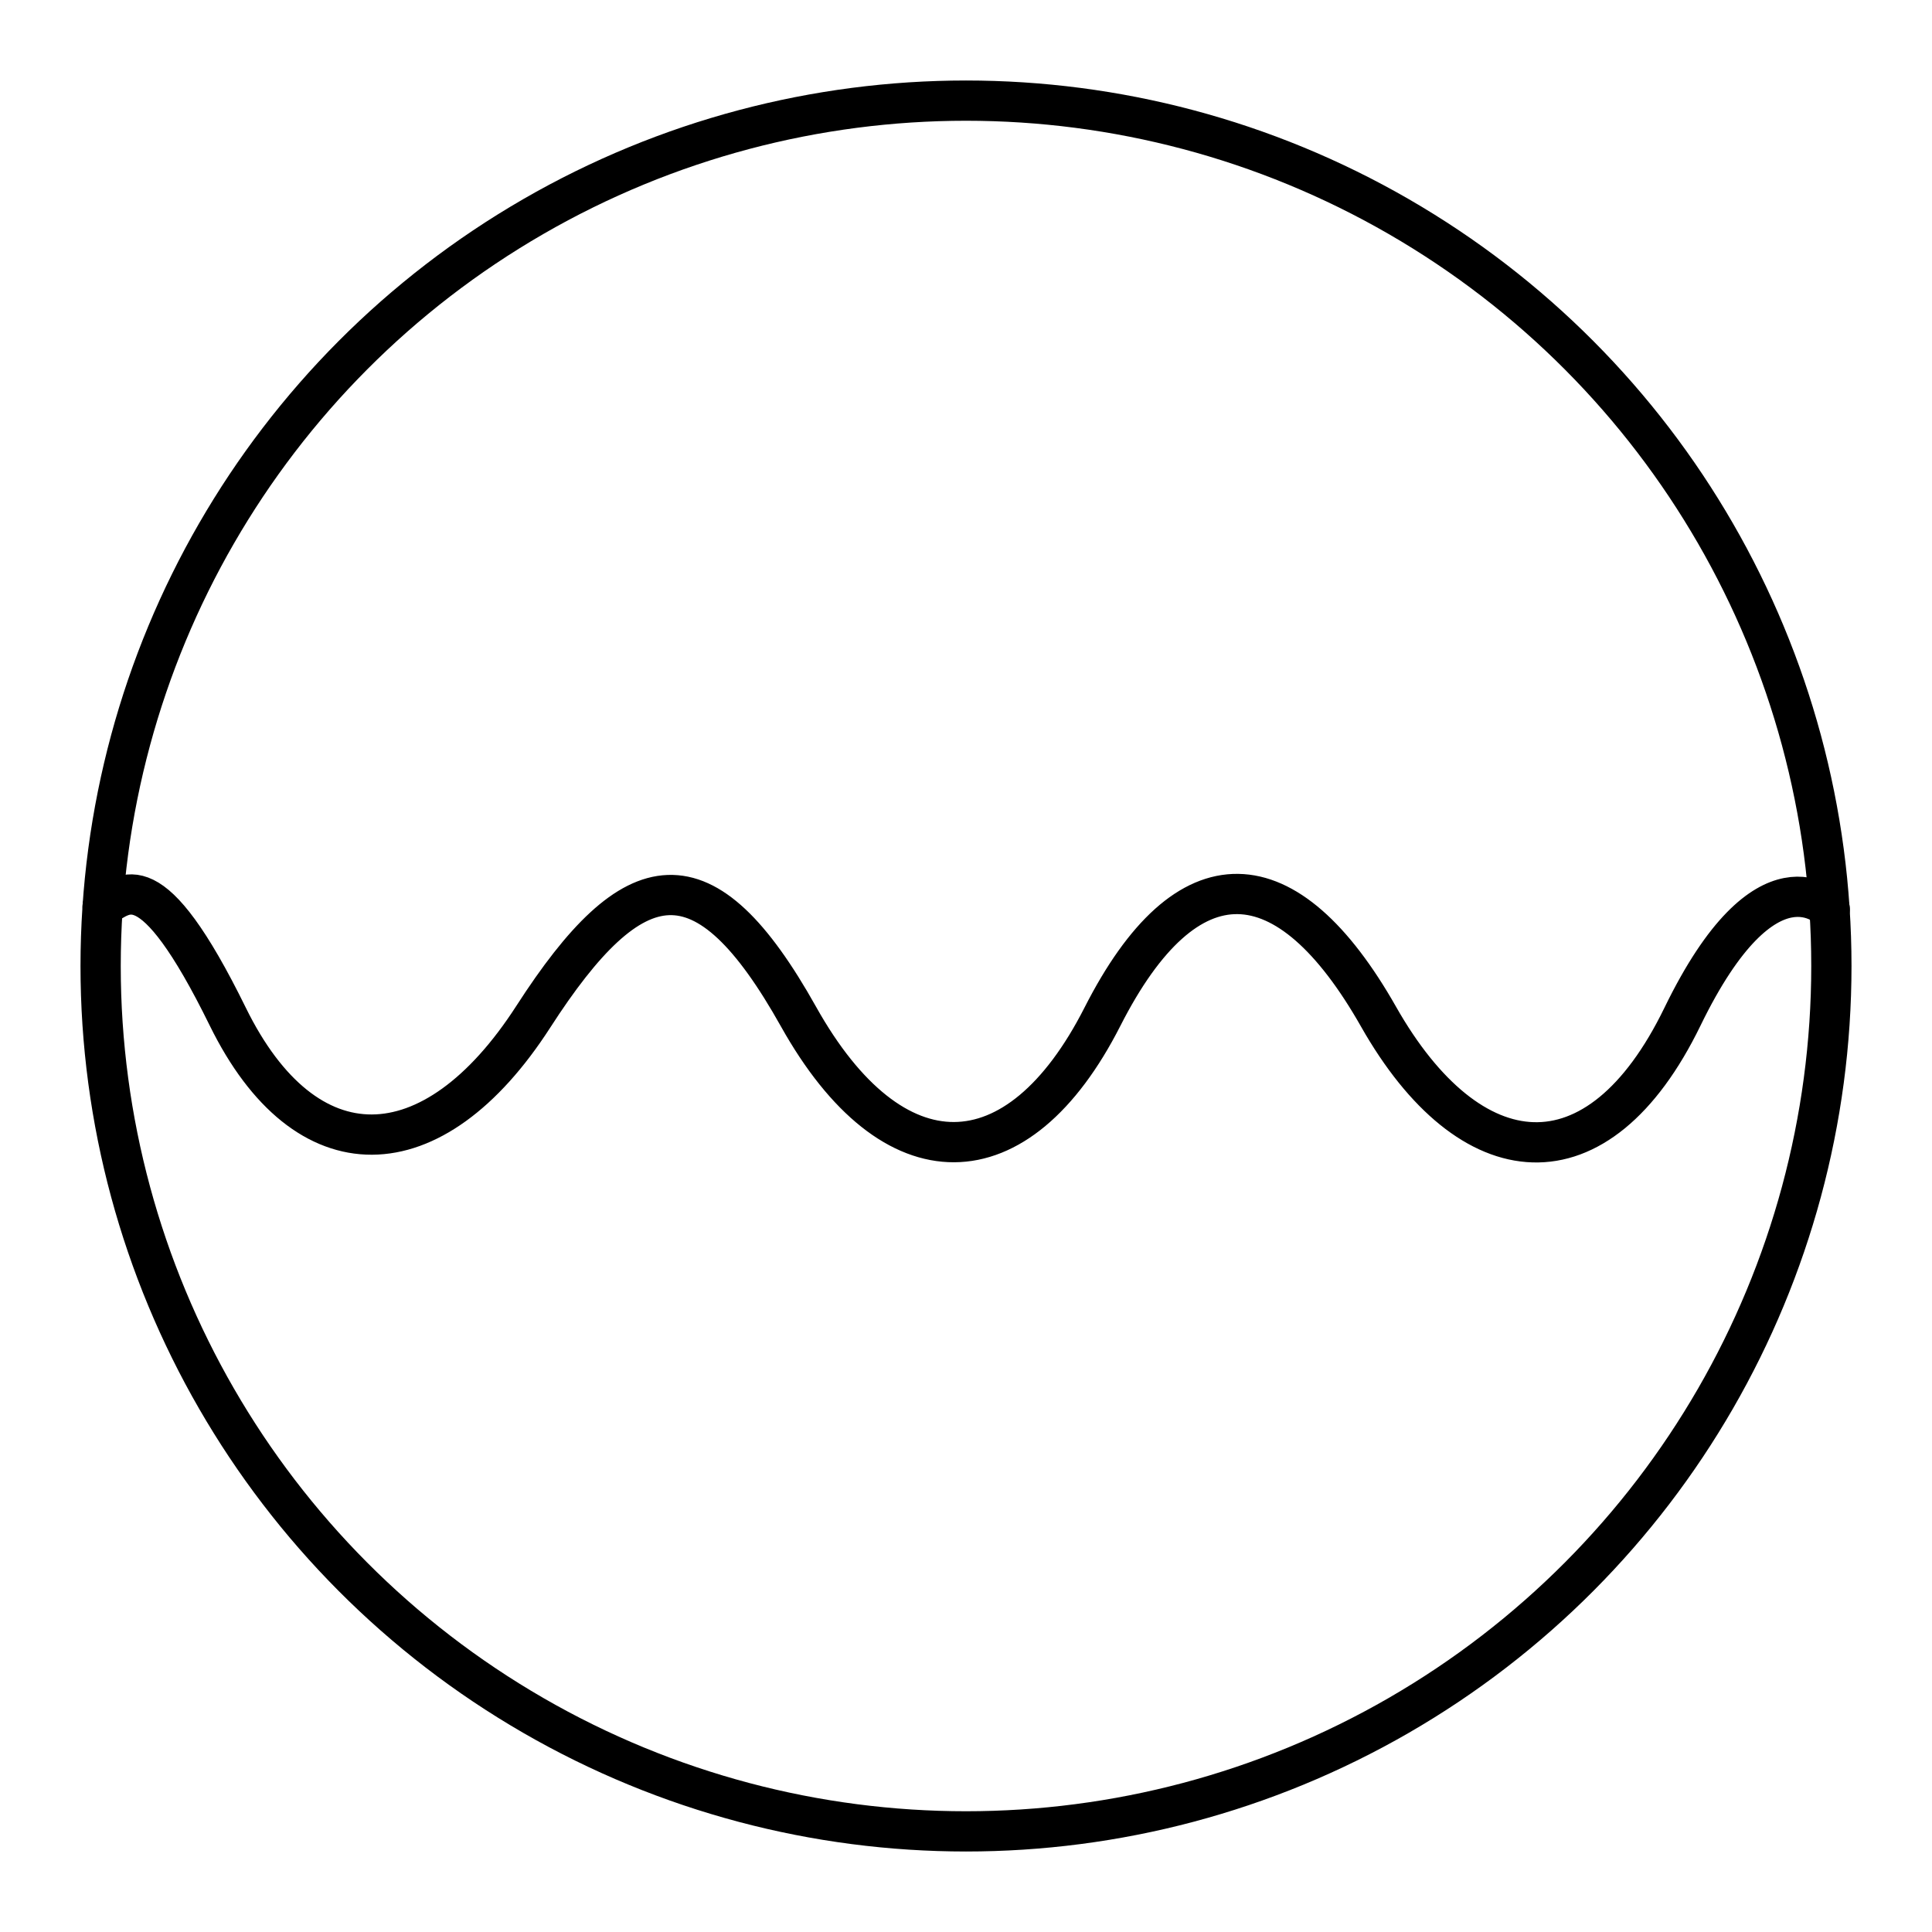 <?xml version="1.0" encoding="utf-8"?><!-- Uploaded to: SVG Repo, www.svgrepo.com, Generator: SVG Repo Mixer Tools -->
<svg width="800px" height="800px" viewBox="0 0 48 48" xmlns="http://www.w3.org/2000/svg"><defs><style>.a{fill:none;stroke:#000000;stroke-linecap:round;stroke-linejoin:round;}</style></defs><circle class="a" cx="24" cy="24" r="21.5"/><path class="a" d="M2.55,22.52c.56-.29,1.18-1.19,3.11,2.74s5.09,3.88,7.59,0,4.25-4.18,6.59,0,5.45,4.13,7.55,0,4.59-4,6.86,0,5.45,4.32,7.55,0,3.66-2.67,3.66-2.67"/></svg>
